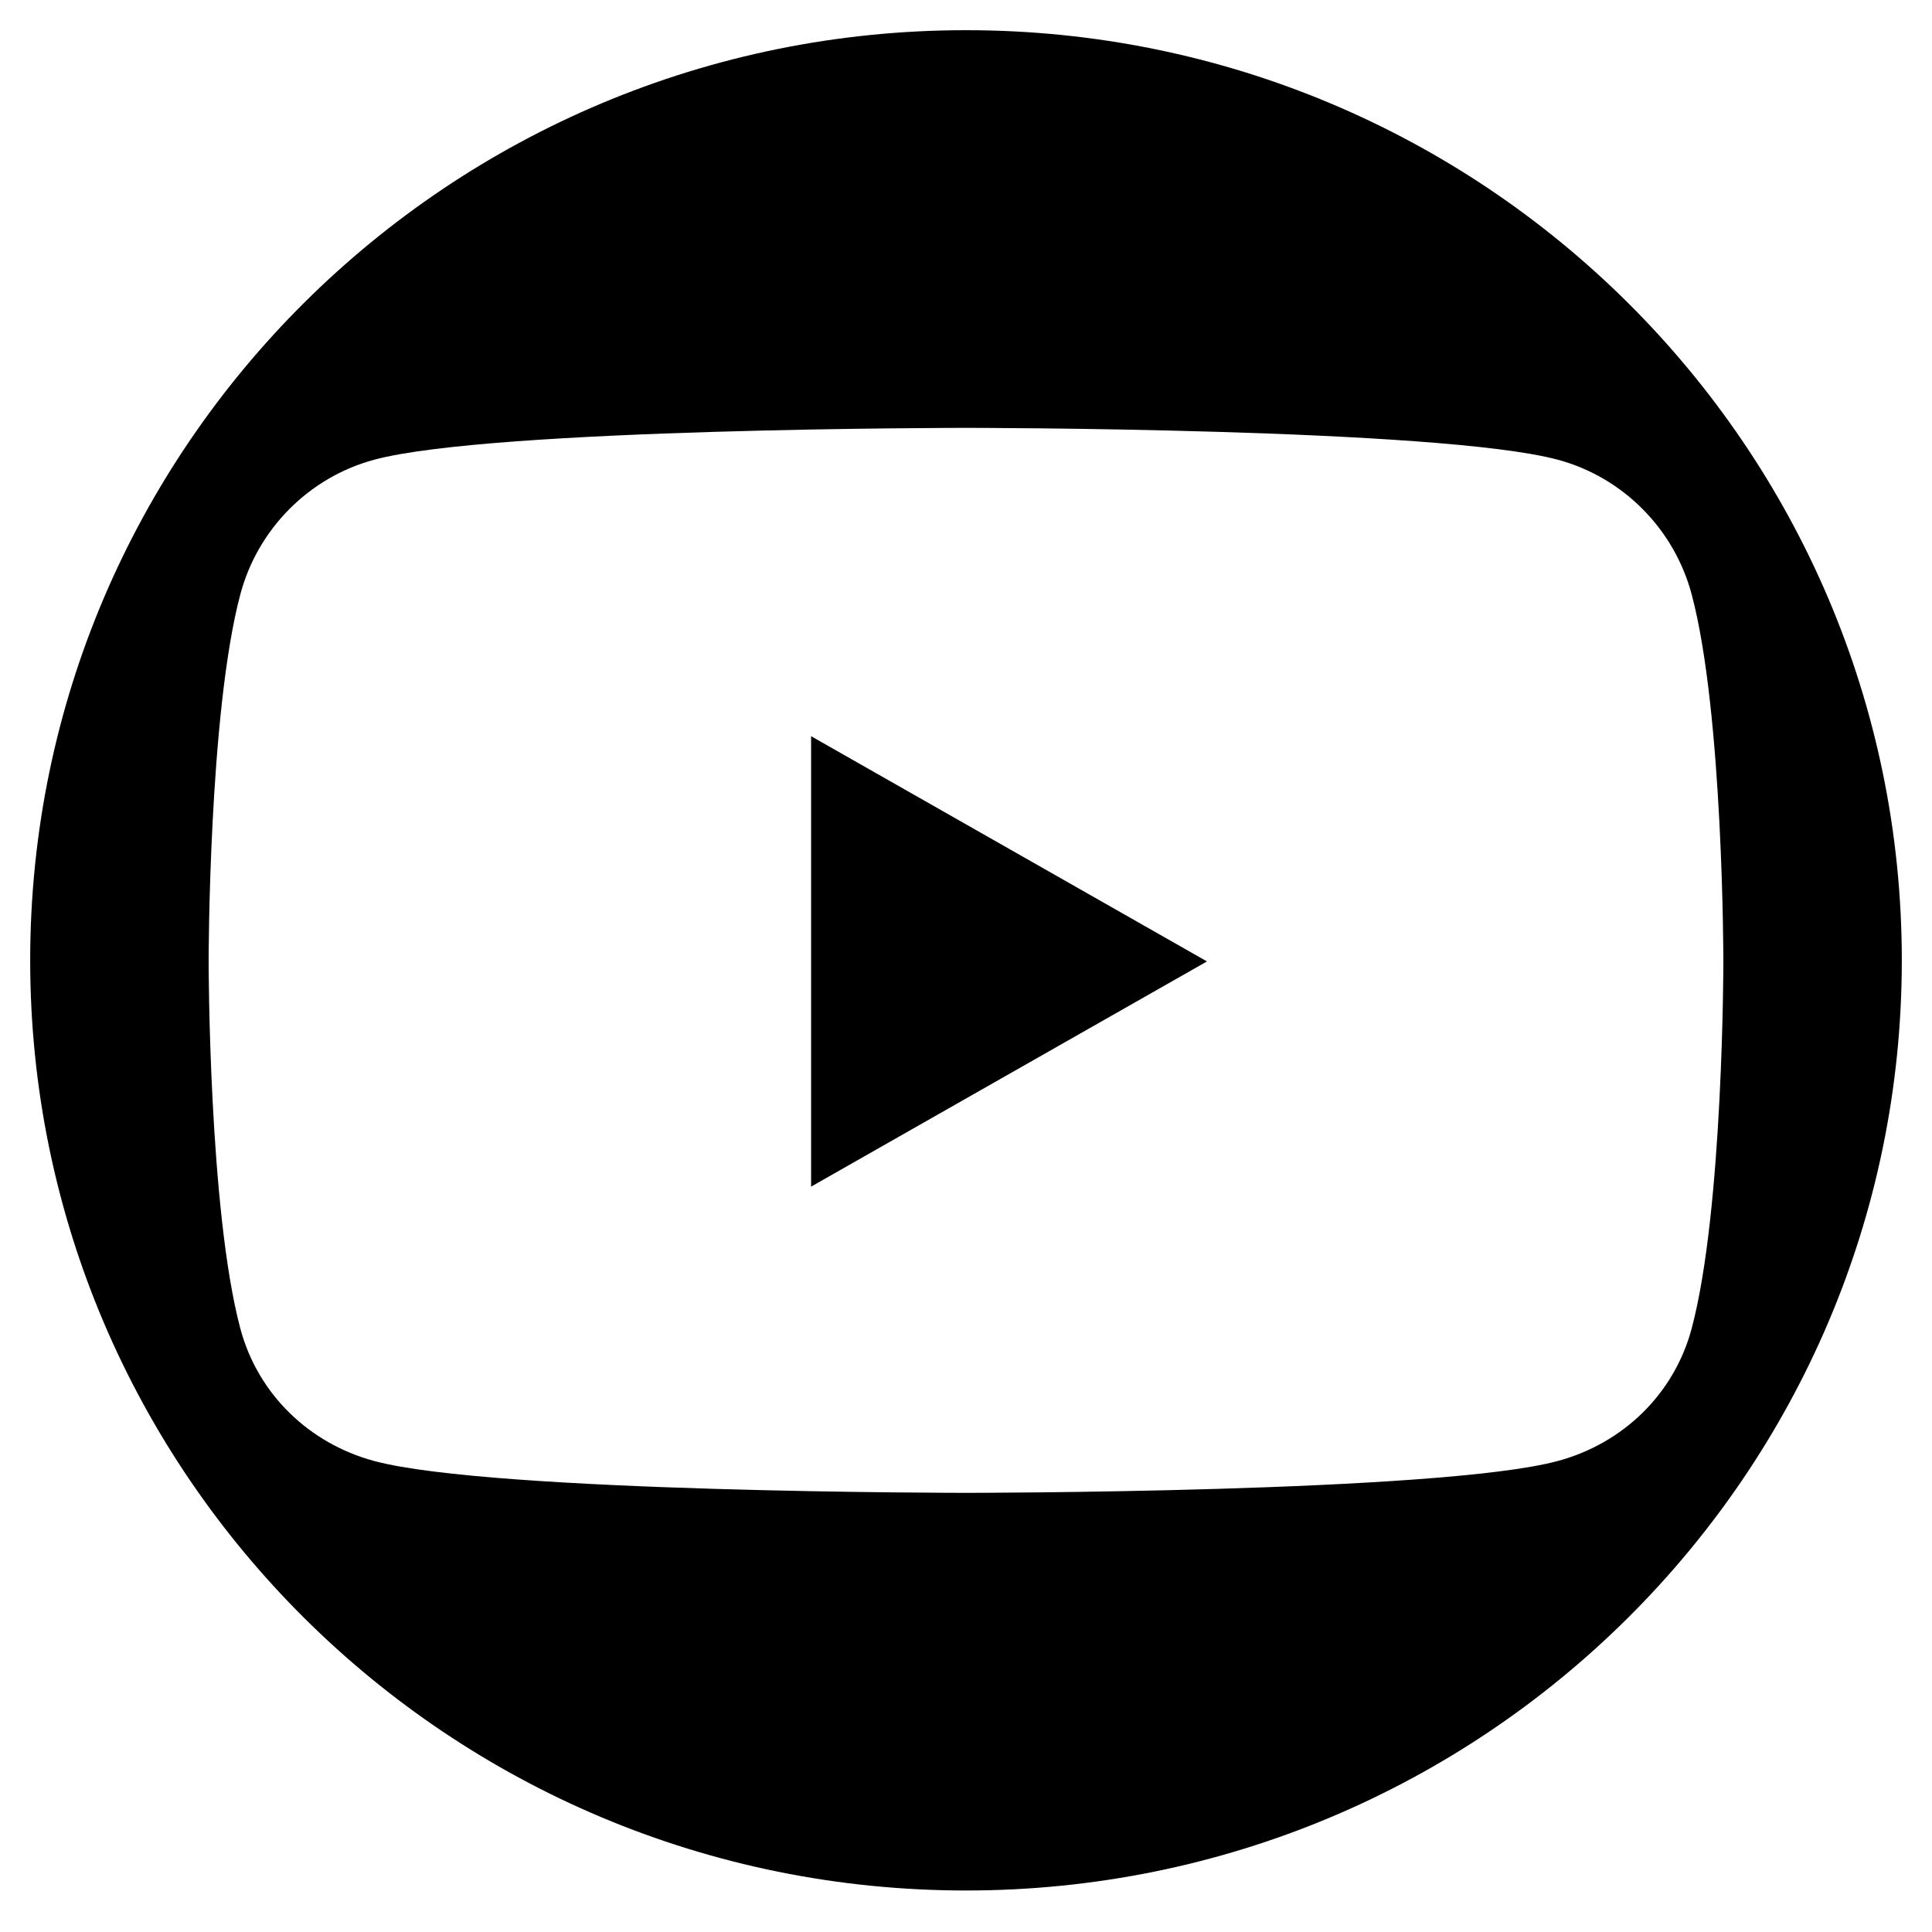 <?xml version="1.0" encoding="UTF-8"?> <svg xmlns="http://www.w3.org/2000/svg" xmlns:xlink="http://www.w3.org/1999/xlink" version="1.1" id="Layer_1" x="0px" y="0px" viewBox="0 0 512 512" style="enable-background:new 0 0 512 512;" xml:space="preserve"> <path d="M256,8C119.03,8,8,118.36,8,254.5S119.03,501,256,501s248-110.36,248-246.5S392.97,8,256,8z M412.83,387.18 c-31.3,8.44-156.83,8.44-156.83,8.44s-125.52,0-156.83-8.44c-17.27-4.65-30.87-17.77-35.49-35.15c-8.39-31.51-8.39-97.24-8.39-97.24 s0-65.74,8.39-97.24c4.62-17.38,18.22-31.07,35.49-35.72c31.3-8.44,156.83-8.44,156.83-8.44s125.52,0,156.83,8.44 c17.27,4.65,30.87,18.34,35.49,35.72c8.39,31.51,8.39,97.24,8.39,97.24s0,65.74-8.39,97.24C443.7,369.41,430.1,382.53,412.83,387.18 z M214.95,195.1l104.91,59.69l-104.91,59.68V195.1z"></path> </svg> 